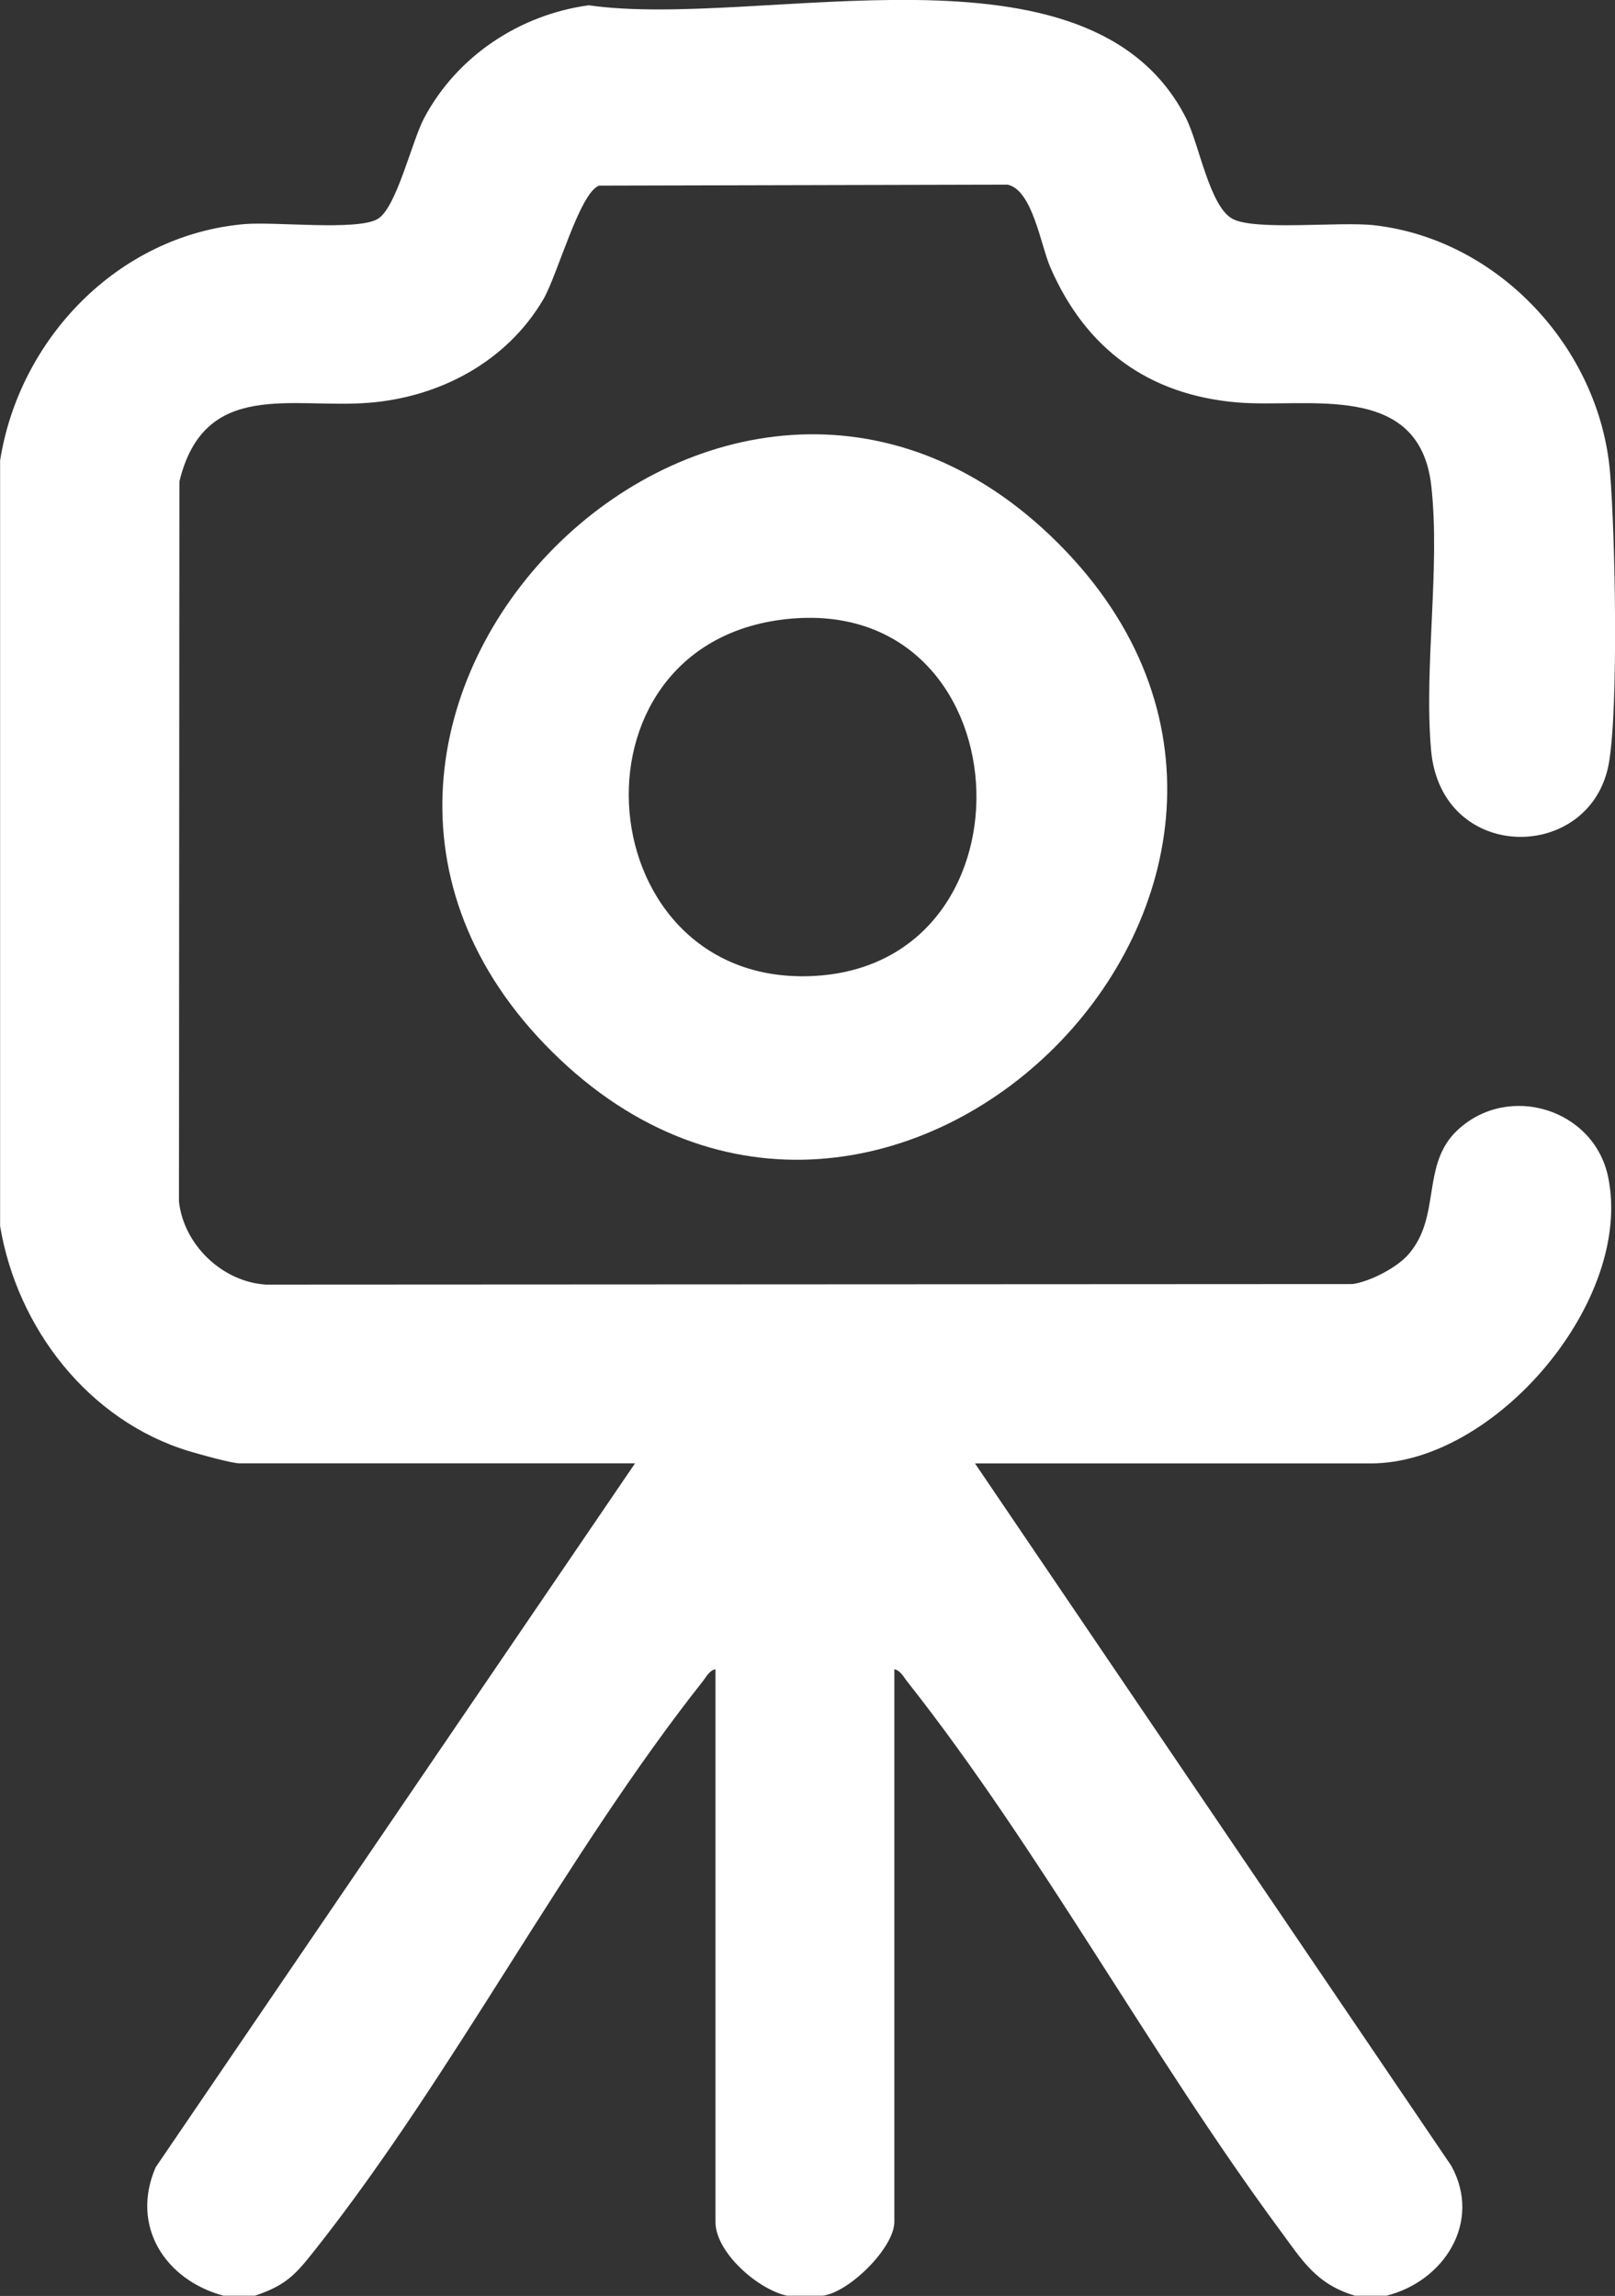 <svg xmlns="http://www.w3.org/2000/svg" id="Capa_2" data-name="Capa 2" viewBox="0 0 149.61 212.74"><rect x="0" y="0" width="149.61" height="212.74" fill="#333333" stroke="none"/><defs><style>      .cls-1 {        fill: #fff;      }    </style></defs><g id="Capa_1-2" data-name="Capa 1"><g id="HDgNNj.tif"><g><path class="cls-1" d="M0,42.74c1.75-11.33,10.93-20.93,22.59-21.97,2.87-.26,10.42.64,12.38-.47,1.75-.99,3.17-7.19,4.32-9.36,3.04-5.73,8.84-9.58,15.25-10.45,15.96,2.28,46.43-7.07,55.33,10.45,1.21,2.39,2.19,8.24,4.33,9.35s9.88.22,13.09.58c11.55,1.31,20.89,11.42,21.86,22.9.48,5.7.79,21.59-.09,26.85-1.57,9.37-15.57,9.46-16.49-1.13-.67-7.74.87-16.87.02-24.48-1.1-9.75-11.45-7.17-17.97-7.72-8.25-.7-14.06-5-17.32-12.52-.89-2.04-1.64-7.14-3.95-7.66l-37.84.09c-1.8.59-3.88,8.35-5.19,10.56-3.38,5.74-9.54,9.03-16.13,9.56-7.12.58-15.27-2.23-17.57,7.3l-.04,66.72c.45,4.03,4.03,7.44,8.06,7.69l100.66-.05c1.59-.22,4.09-1.51,5.15-2.72,3.12-3.54,1.14-8.37,4.6-11.57,4.73-4.38,12.61-1.92,13.92,4.35,2.39,11.46-10.45,26.56-21.98,26.56h-36.67l44.13,65.09c2.86,5.2-.68,10.7-6.02,12.03h-2.9c-3.61-1.07-4.89-3.27-6.97-6.09-11.91-16.12-22.27-35.32-34.54-50.85-.32-.41-.62-1-1.17-1.11v51.21c0,2.38-4.16,6.52-6.63,6.84h-3.31c-2.68-.57-6.63-4-6.63-6.84v-51.21c-.55.1-.85.7-1.17,1.11-12.75,16.14-23,36.3-35.78,52.51-1.85,2.34-2.7,3.43-5.72,4.43h-2.9c-5.4-1.45-8.65-6.45-6.29-11.9l44.41-65.23H22.17c-.7,0-3.76-.85-4.67-1.13-9.31-2.83-15.91-11.41-17.49-20.85V42.74Z"></path><path class="cls-1" d="M98.04,50.35c30.81,30.84-15.92,77.81-46.88,47.12-31.03-30.76,15.9-78.12,46.88-47.12ZM72.82,57.37c-21.26,2.32-18.34,34.38,2.78,33.05s19.3-35.46-2.78-33.05Z"></path></g></g></g></svg>